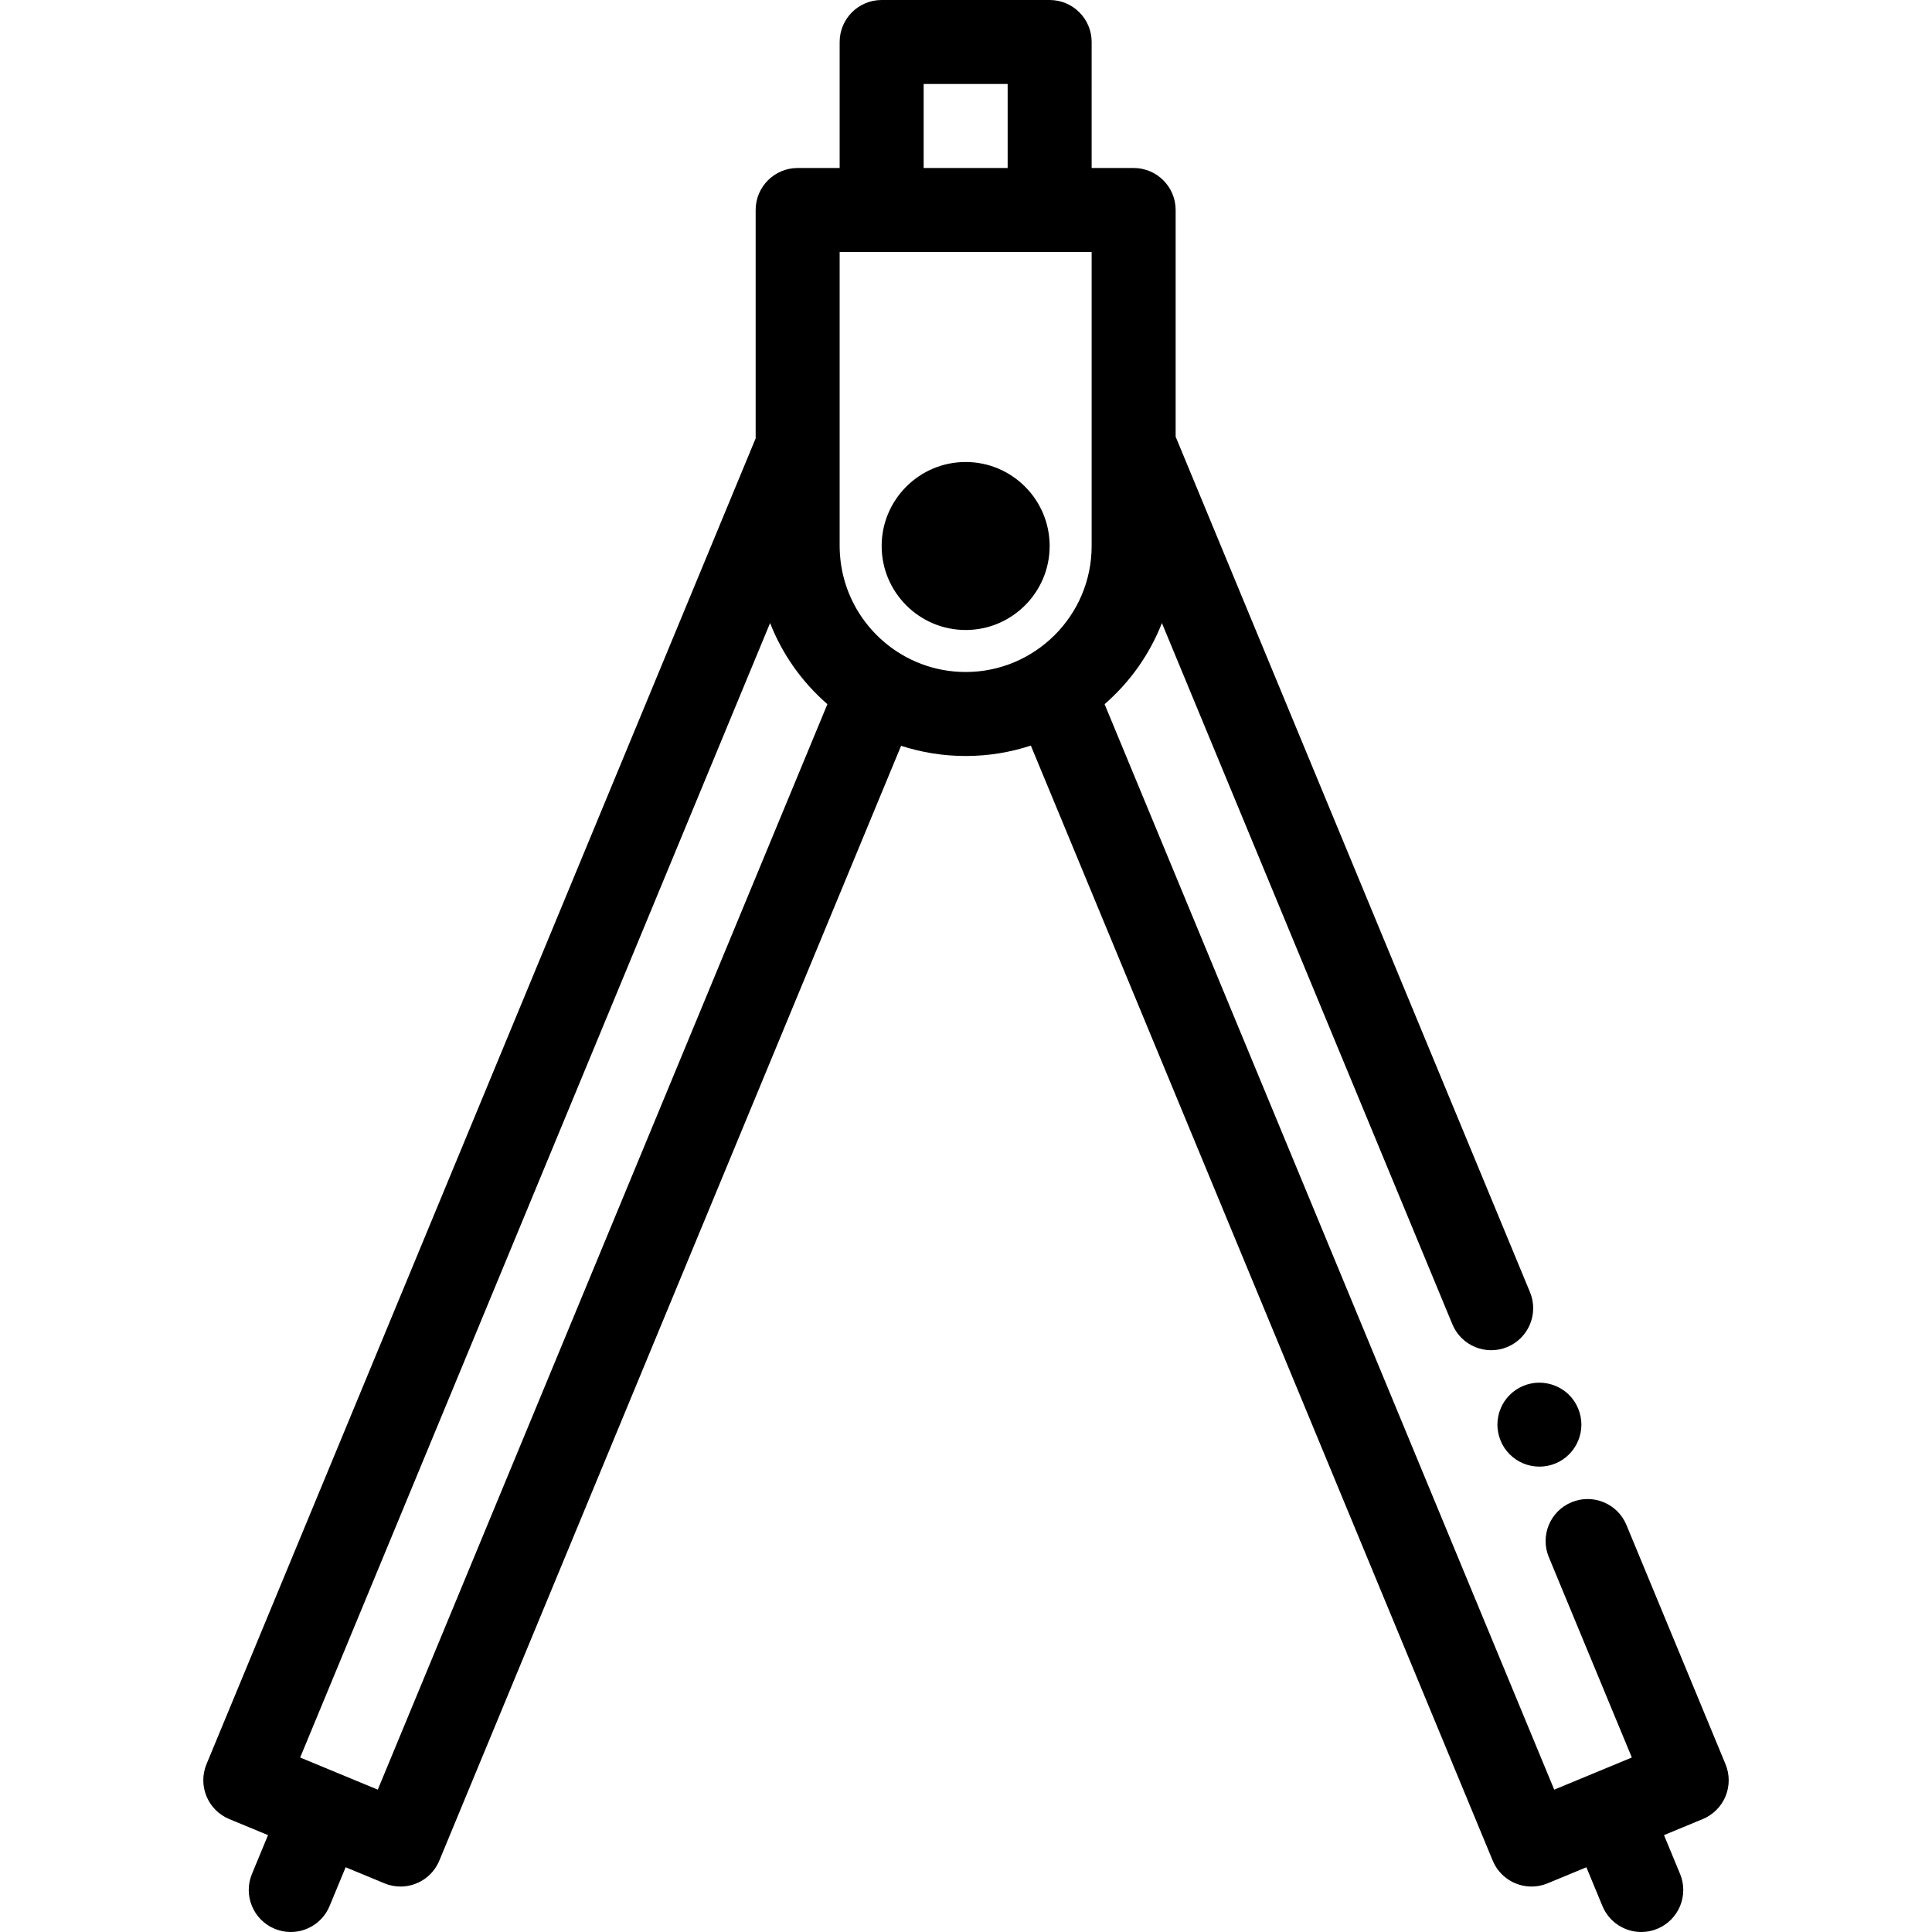 <?xml version="1.0" encoding="iso-8859-1"?>
<!-- Uploaded to: SVG Repo, www.svgrepo.com, Generator: SVG Repo Mixer Tools -->
<svg fill="#000000" height="800px" width="800px" version="1.1" id="Layer_1" xmlns="http://www.w3.org/2000/svg" xmlns:xlink="http://www.w3.org/1999/xlink" 
	 viewBox="0 0 511.999 511.999" xml:space="preserve">
<g>
	<g>
		<path d="M255.908,122.434c-12.275,0-22.261,9.986-22.261,22.261c0,12.275,9.986,22.261,22.261,22.261
			c12.275,0,22.261-9.986,22.261-22.261C278.168,132.42,268.182,122.434,255.908,122.434z"/>
	</g>
</g>
<g>
	<g>
		<path d="M457.275,467.522l-26.257-63.39c-2.353-5.679-8.862-8.376-14.543-6.023c-5.68,2.352-8.376,8.863-6.023,14.542
			l21.998,53.106l-10.271,4.254c-0.004,0.001-0.009,0.002-0.013,0.004s-0.009,0.004-0.012,0.007l-10.27,4.253L292.729,186.611
			c6.789-5.9,11.965-13.265,15.188-21.499l76.978,185.839c2.352,5.68,8.861,8.373,14.542,6.024c5.68-2.353,8.376-8.864,6.023-14.543
			L311.558,115.73V55.652c0-6.146-4.984-11.13-11.13-11.13h-11.13V11.13c0-6.146-4.984-11.13-11.13-11.13h-44.521
			c-6.146,0-11.13,4.984-11.13,11.13v33.391h-11.13c-6.146,0-11.13,4.984-11.13,11.13v60.521L54.723,467.522
			c-1.13,2.727-1.13,5.792,0.001,8.519c1.13,2.727,3.296,4.893,6.023,6.024l10.282,4.258l-4.258,10.282
			c-2.352,5.68,0.346,12.19,6.024,14.543c1.393,0.577,2.836,0.85,4.255,0.85c4.368,0,8.511-2.588,10.288-6.874l4.26-10.283
			l10.283,4.26c1.393,0.577,2.836,0.85,4.255,0.85c4.368,0,8.511-2.588,10.288-6.874l122.373-295.435
			c5.395,1.747,11.143,2.704,17.112,2.704c6.029,0,11.833-0.976,17.274-2.758l122.397,295.489c1.775,4.286,5.919,6.874,10.287,6.874
			c1.419,0,2.862-0.274,4.255-0.85l10.282-4.258l4.26,10.282c1.776,4.286,5.92,6.874,10.288,6.874c1.419,0,2.862-0.274,4.255-0.85
			c5.679-2.353,8.376-8.864,6.024-14.543l-4.258-10.282l10.282-4.258c2.727-1.131,4.893-3.297,6.023-6.024
			C458.406,473.314,458.406,470.249,457.275,467.522z M244.777,22.261h22.261v22.261h-22.261V22.261z M100.115,474.276
			l-10.279-4.257c-0.002,0-0.003-0.001-0.006-0.002c-0.001-0.001-0.003-0.001-0.006-0.002l-10.277-4.256L204.08,165.111
			c3.224,8.234,8.4,15.6,15.189,21.499L100.115,474.276z M289.298,144.695c0,18.412-14.979,33.391-33.391,33.391
			c-16.5,0-30.234-12.034-32.91-27.784c-0.044-0.265-0.091-0.531-0.129-0.798c-0.046-0.312-0.083-0.626-0.119-0.938
			c-0.044-0.392-0.082-0.784-0.114-1.179c-0.019-0.24-0.041-0.481-0.056-0.721c-0.038-0.654-0.063-1.311-0.063-1.971v-26.307V66.782
			h11.13h44.521h11.13V144.695z"/>
	</g>
</g>
<g>
	<g>
		<path d="M418.866,375.371c-0.145-0.713-0.356-1.415-0.634-2.081c-0.278-0.679-0.623-1.325-1.024-1.926
			c-0.401-0.612-0.868-1.18-1.38-1.692c-2.582-2.582-6.433-3.762-10.04-3.039c-0.712,0.134-1.414,0.356-2.091,0.634
			c-0.669,0.278-1.315,0.623-1.916,1.024c-0.612,0.401-1.18,0.868-1.692,1.38c-0.512,0.512-0.979,1.08-1.391,1.692
			c-0.401,0.601-0.746,1.247-1.013,1.926c-0.278,0.668-0.501,1.368-0.634,2.081c-0.145,0.712-0.223,1.447-0.223,2.17
			c0,0.722,0.078,1.458,0.223,2.182c0.134,0.701,0.356,1.402,0.634,2.08c0.267,0.669,0.612,1.315,1.013,1.916
			c0.412,0.612,0.879,1.18,1.391,1.692c0.512,0.512,1.08,0.979,1.692,1.391c0.601,0.401,1.247,0.746,1.916,1.024
			c0.678,0.278,1.379,0.49,2.093,0.634c0.712,0.145,1.447,0.211,2.169,0.211c0.723,0,1.459-0.068,2.17-0.211
			c0.713-0.145,1.415-0.356,2.081-0.634c0.679-0.278,1.325-0.623,1.926-1.024c0.612-0.412,1.18-0.879,1.692-1.391
			c0.512-0.512,0.979-1.08,1.38-1.692c0.401-0.601,0.746-1.247,1.024-1.916c0.278-0.678,0.49-1.379,0.634-2.08
			c0.145-0.723,0.221-1.459,0.221-2.182C419.088,376.818,419.011,376.083,418.866,375.371z"/>
	</g>
</g>
</svg>